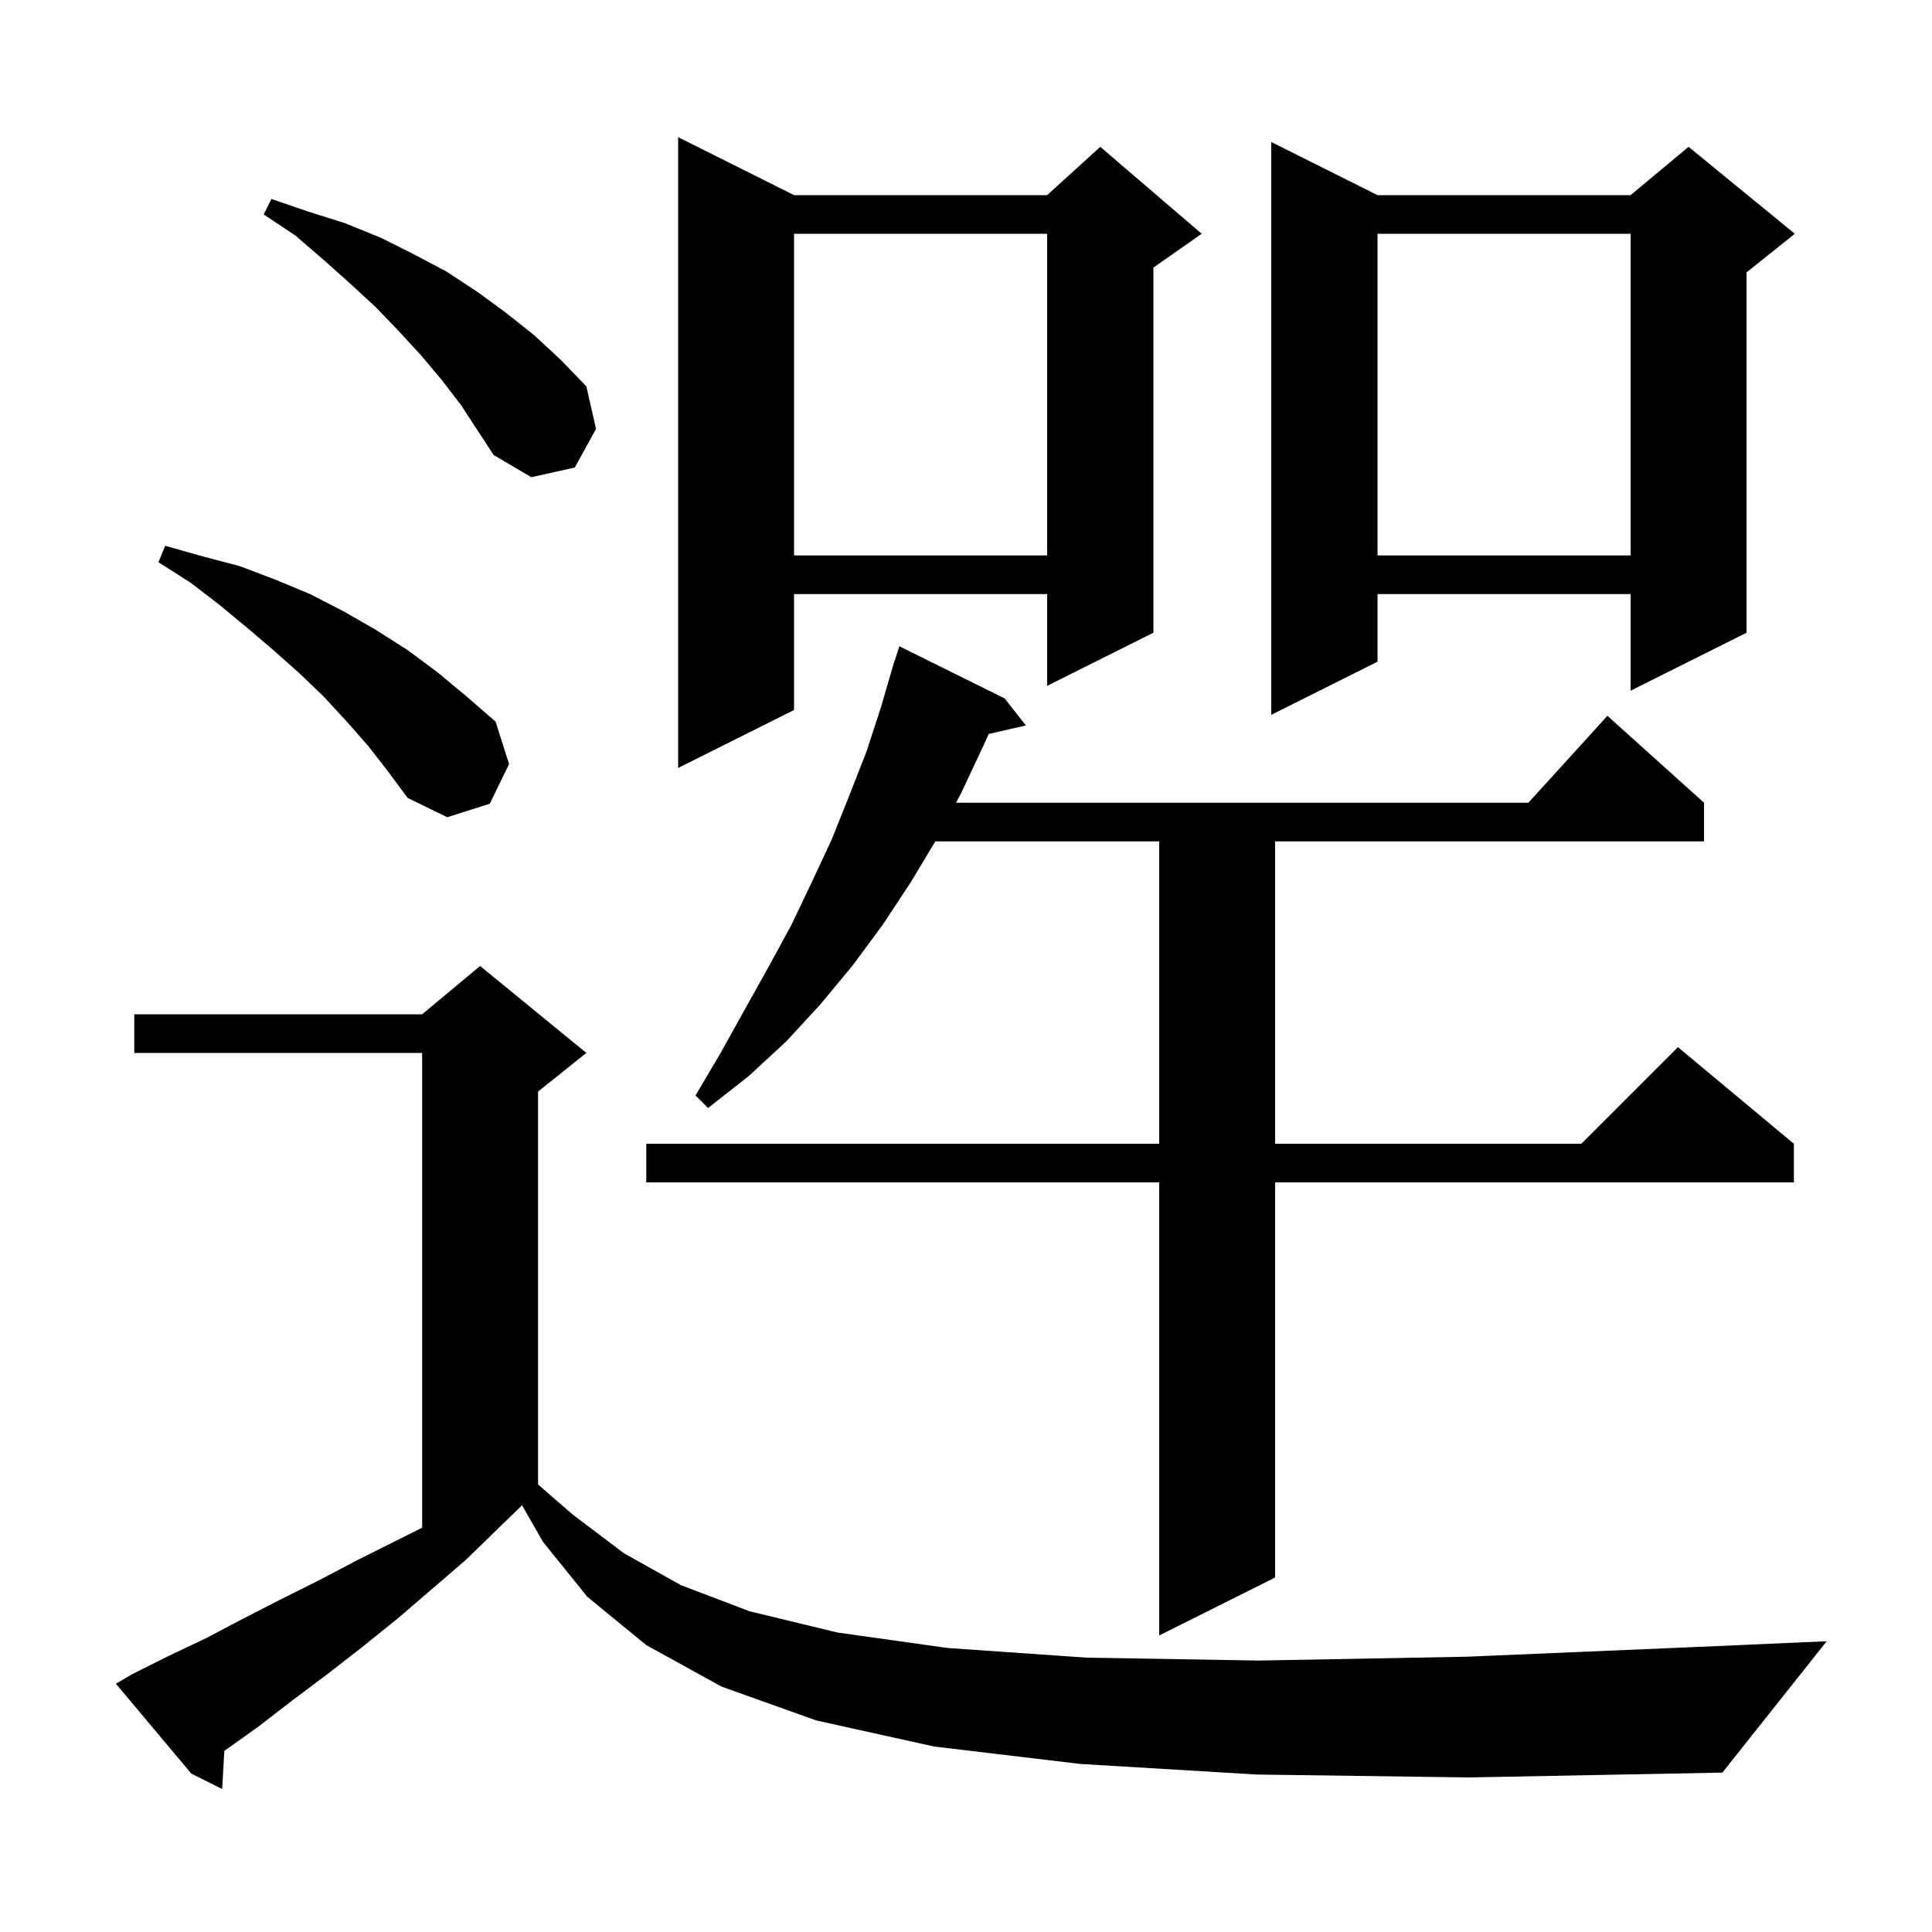 <svg xmlns="http://www.w3.org/2000/svg" xmlns:xlink="http://www.w3.org/1999/xlink" version="1.1" baseProfile="full" viewBox="0 0 200 200" width="200" height="200"><g fill="currentColor"><path d="M 130.1 183.7 L 111.8 182.6 L 96.7 180.8 L 84.5 178.1 L 74.7 174.6 L 66.9 170.3 L 60.8 165.3 L 56.2 159.6 L 54.044 155.828 L 54.033 155.833 L 48.2 161.5 L 44.6 164.6 L 41.1 167.6 L 37.5 170.5 L 33.9 173.3 L 30.3 176.0 L 26.8 178.7 L 23.3 181.2 L 23.219 181.255 L 23.0 185.2 L 19.8 183.6 L 12.0 174.3 L 13.7 173.3 L 17.5 171.4 L 21.3 169.6 L 25.1 167.6 L 29.0 165.6 L 33.0 163.6 L 37.0 161.5 L 43.7 158.15 L 43.7 109.0 L 13.9 109.0 L 13.9 105.0 L 43.7 105.0 L 49.7 100.0 L 60.7 109.0 L 55.7 113.0 L 55.7 153.675 L 59.3 156.8 L 64.6 160.8 L 70.5 164.1 L 77.6 166.8 L 86.7 169.0 L 98.1 170.6 L 112.5 171.6 L 130.3 171.9 L 151.9 171.5 L 177.8 170.4 L 189.1 169.9 L 178.3 183.5 L 152.1 184.0 Z M 104.0 72.3 L 106.2 75.1 L 102.348 75.978 L 101.8 77.2 L 99.5 82.1 L 98.968 83.1 L 158.218 83.1 L 166.4 74.1 L 176.4 83.1 L 176.4 87.1 L 132.0 87.1 L 132.0 118.4 L 163.7 118.4 L 173.7 108.4 L 185.7 118.4 L 185.7 122.4 L 132.0 122.4 L 132.0 163.3 L 120.0 169.3 L 120.0 122.4 L 66.9 122.4 L 66.9 118.4 L 120.0 118.4 L 120.0 87.1 L 96.82 87.1 L 94.3 91.3 L 91.4 95.7 L 88.3 99.9 L 84.9 104.0 L 81.4 107.8 L 77.5 111.4 L 73.3 114.7 L 72.0 113.4 L 74.6 109.0 L 77.1 104.5 L 79.5 100.2 L 81.9 95.8 L 84.0 91.4 L 86.1 86.9 L 87.9 82.4 L 89.7 77.8 L 91.2 73.2 L 92.308 69.402 L 92.3 69.4 L 92.394 69.106 L 92.6 68.4 L 92.618 68.406 L 93.1 66.9 Z M 38.1 77.2 L 35.9 74.7 L 33.5 72.1 L 31.0 69.7 L 28.3 67.3 L 25.6 65.0 L 22.7 62.6 L 19.7 60.3 L 16.4 58.2 L 17.1 56.5 L 21.0 57.6 L 24.8 58.6 L 28.5 60.0 L 32.1 61.5 L 35.6 63.3 L 38.9 65.2 L 42.2 67.3 L 45.3 69.6 L 48.3 72.1 L 51.3 74.7 L 52.7 79.1 L 50.7 83.2 L 46.3 84.6 L 42.2 82.6 L 40.2 79.9 Z M 82.2 20.2 L 108.4 20.2 L 113.9 15.2 L 124.4 24.2 L 119.4 27.7 L 119.4 65.5 L 108.4 71.0 L 108.4 61.5 L 82.2 61.5 L 82.2 73.5 L 70.2 79.5 L 70.2 14.2 Z M 142.6 20.2 L 168.8 20.2 L 174.8 15.2 L 185.8 24.2 L 180.8 28.2 L 180.8 65.5 L 168.8 71.5 L 168.8 61.5 L 142.6 61.5 L 142.6 68.5 L 131.6 74.0 L 131.6 14.7 Z M 142.6 24.2 L 142.6 57.5 L 168.8 57.5 L 168.8 24.2 Z M 82.2 24.2 L 82.2 57.5 L 108.4 57.5 L 108.4 24.2 Z M 45.7 39.3 L 43.6 36.8 L 41.3 34.3 L 38.9 31.8 L 36.3 29.4 L 33.5 26.9 L 30.6 24.4 L 27.3 22.2 L 28.1 20.6 L 31.9 21.9 L 35.7 23.1 L 39.4 24.6 L 42.8 26.3 L 46.2 28.1 L 49.4 30.2 L 52.4 32.4 L 55.3 34.7 L 58.1 37.3 L 60.7 40.0 L 61.7 44.4 L 59.5 48.4 L 55.0 49.4 L 51.1 47.1 L 47.7 41.9 Z "/></g></svg>